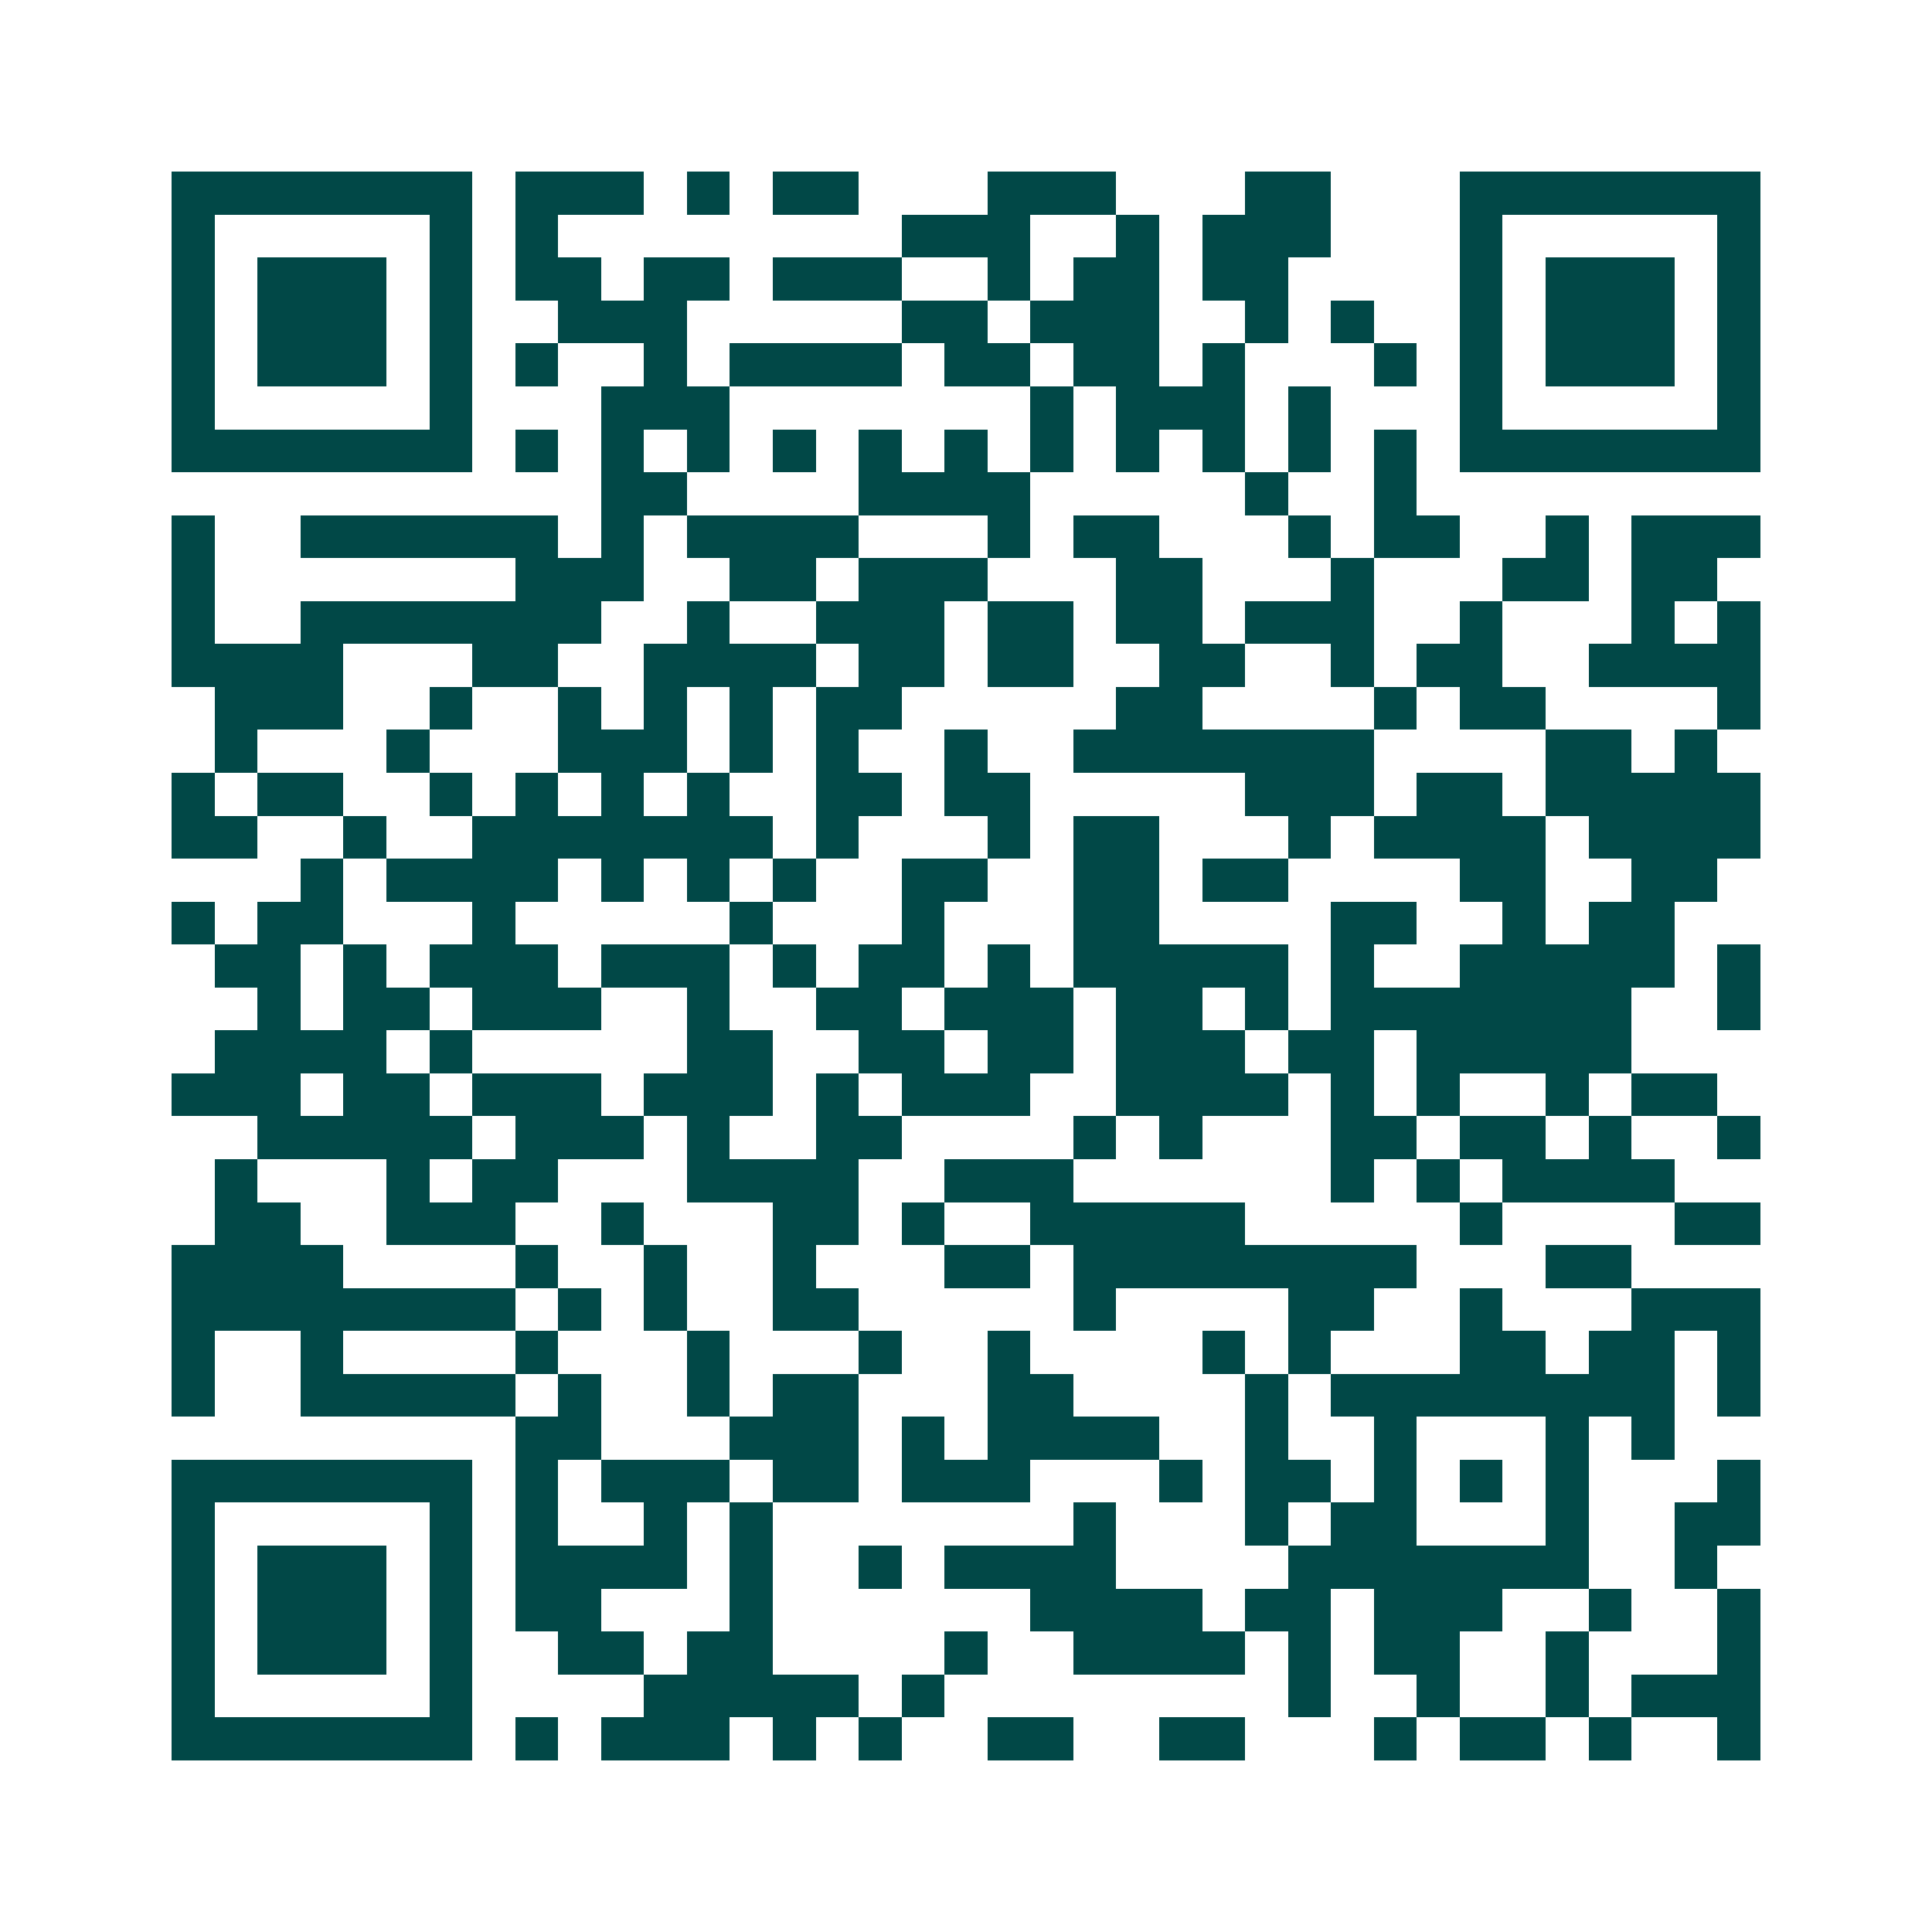 <svg xmlns="http://www.w3.org/2000/svg" width="200" height="200" viewBox="0 0 45 45" shape-rendering="crispEdges"><path fill="#ffffff" d="M0 0h45v45H0z"/><path stroke="#014847" d="M4 4.5h7m1 0h3m1 0h1m1 0h2m3 0h3m3 0h2m3 0h7M4 5.5h1m5 0h1m1 0h1m8 0h3m2 0h1m1 0h3m3 0h1m5 0h1M4 6.5h1m1 0h3m1 0h1m1 0h2m1 0h2m1 0h3m2 0h1m1 0h2m1 0h2m4 0h1m1 0h3m1 0h1M4 7.5h1m1 0h3m1 0h1m2 0h3m5 0h2m1 0h3m2 0h1m1 0h1m2 0h1m1 0h3m1 0h1M4 8.5h1m1 0h3m1 0h1m1 0h1m2 0h1m1 0h4m1 0h2m1 0h2m1 0h1m3 0h1m1 0h1m1 0h3m1 0h1M4 9.5h1m5 0h1m3 0h3m7 0h1m1 0h3m1 0h1m3 0h1m5 0h1M4 10.5h7m1 0h1m1 0h1m1 0h1m1 0h1m1 0h1m1 0h1m1 0h1m1 0h1m1 0h1m1 0h1m1 0h1m1 0h7M14 11.5h2m4 0h4m5 0h1m2 0h1M4 12.5h1m2 0h6m1 0h1m1 0h4m3 0h1m1 0h2m3 0h1m1 0h2m2 0h1m1 0h3M4 13.5h1m7 0h3m2 0h2m1 0h3m3 0h2m3 0h1m3 0h2m1 0h2M4 14.5h1m2 0h7m2 0h1m2 0h3m1 0h2m1 0h2m1 0h3m2 0h1m3 0h1m1 0h1M4 15.5h4m3 0h2m2 0h4m1 0h2m1 0h2m2 0h2m2 0h1m1 0h2m2 0h4M5 16.5h3m2 0h1m2 0h1m1 0h1m1 0h1m1 0h2m5 0h2m4 0h1m1 0h2m4 0h1M5 17.5h1m3 0h1m3 0h3m1 0h1m1 0h1m2 0h1m2 0h7m4 0h2m1 0h1M4 18.5h1m1 0h2m2 0h1m1 0h1m1 0h1m1 0h1m2 0h2m1 0h2m5 0h3m1 0h2m1 0h5M4 19.5h2m2 0h1m2 0h7m1 0h1m3 0h1m1 0h2m3 0h1m1 0h4m1 0h4M7 20.5h1m1 0h4m1 0h1m1 0h1m1 0h1m2 0h2m2 0h2m1 0h2m4 0h2m2 0h2M4 21.5h1m1 0h2m3 0h1m5 0h1m3 0h1m3 0h2m4 0h2m2 0h1m1 0h2M5 22.5h2m1 0h1m1 0h3m1 0h3m1 0h1m1 0h2m1 0h1m1 0h5m1 0h1m2 0h5m1 0h1M6 23.5h1m1 0h2m1 0h3m2 0h1m2 0h2m1 0h3m1 0h2m1 0h1m1 0h7m2 0h1M5 24.5h4m1 0h1m5 0h2m2 0h2m1 0h2m1 0h3m1 0h2m1 0h5M4 25.5h3m1 0h2m1 0h3m1 0h3m1 0h1m1 0h3m2 0h4m1 0h1m1 0h1m2 0h1m1 0h2M6 26.5h5m1 0h3m1 0h1m2 0h2m4 0h1m1 0h1m3 0h2m1 0h2m1 0h1m2 0h1M5 27.5h1m3 0h1m1 0h2m3 0h4m2 0h3m6 0h1m1 0h1m1 0h4M5 28.5h2m2 0h3m2 0h1m3 0h2m1 0h1m2 0h5m5 0h1m4 0h2M4 29.5h4m4 0h1m2 0h1m2 0h1m3 0h2m1 0h8m3 0h2M4 30.5h8m1 0h1m1 0h1m2 0h2m5 0h1m4 0h2m2 0h1m3 0h3M4 31.5h1m2 0h1m4 0h1m3 0h1m3 0h1m2 0h1m4 0h1m1 0h1m3 0h2m1 0h2m1 0h1M4 32.5h1m2 0h5m1 0h1m2 0h1m1 0h2m3 0h2m4 0h1m1 0h8m1 0h1M12 33.5h2m3 0h3m1 0h1m1 0h4m2 0h1m2 0h1m3 0h1m1 0h1M4 34.5h7m1 0h1m1 0h3m1 0h2m1 0h3m3 0h1m1 0h2m1 0h1m1 0h1m1 0h1m3 0h1M4 35.5h1m5 0h1m1 0h1m2 0h1m1 0h1m7 0h1m3 0h1m1 0h2m3 0h1m2 0h2M4 36.5h1m1 0h3m1 0h1m1 0h4m1 0h1m2 0h1m1 0h4m4 0h7m2 0h1M4 37.5h1m1 0h3m1 0h1m1 0h2m3 0h1m6 0h4m1 0h2m1 0h3m2 0h1m2 0h1M4 38.5h1m1 0h3m1 0h1m2 0h2m1 0h2m4 0h1m2 0h4m1 0h1m1 0h2m2 0h1m3 0h1M4 39.5h1m5 0h1m4 0h5m1 0h1m8 0h1m2 0h1m2 0h1m1 0h3M4 40.5h7m1 0h1m1 0h3m1 0h1m1 0h1m2 0h2m2 0h2m3 0h1m1 0h2m1 0h1m2 0h1"/></svg>
